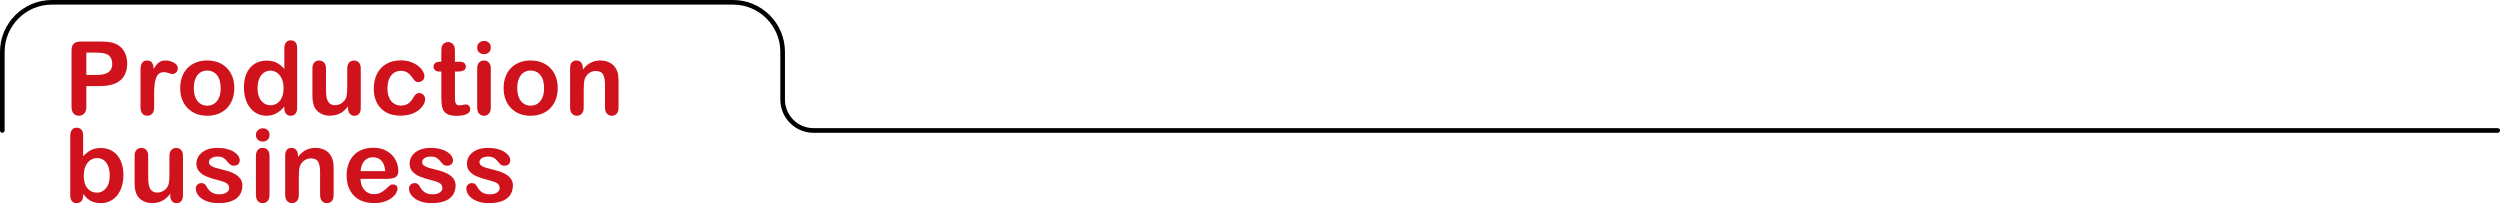 <?xml version="1.0" encoding="UTF-8"?><svg id="a" xmlns="http://www.w3.org/2000/svg" viewBox="0 0 858.26 69.74"><defs><style>.b{fill:#cf121b;}</style></defs><path d="M857.47,45.59H279.28c-6.28,0-11.39-5.11-11.39-11.39V17.8c0-8.94-7.27-16.21-16.21-16.21H17.8C8.86,1.59,1.59,8.86,1.59,17.8v26.99c0,.44-.36,.8-.8,.8S0,45.23,0,44.79V17.8C0,7.99,7.99,0,17.8,0H251.68C261.49,0,269.48,7.99,269.48,17.8v16.39c0,5.4,4.4,9.8,9.8,9.8H857.47c.44,0,.8,.36,.8,.8s-.36,.8-.8,.8Z"/><g><path class="b" d="M34.29,29.55h-4.65v7.09c0,1.01-.24,1.78-.72,2.31-.48,.52-1.08,.79-1.81,.79s-1.38-.26-1.85-.78c-.47-.52-.7-1.28-.7-2.28V17.37c0-1.12,.26-1.91,.77-2.39s1.33-.72,2.44-.72h6.51c1.93,0,3.41,.15,4.44,.44,1.03,.29,1.91,.76,2.66,1.42,.75,.66,1.31,1.47,1.7,2.43,.39,.96,.58,2.03,.58,3.23,0,2.55-.79,4.49-2.36,5.8-1.57,1.32-3.91,1.97-7.02,1.97Zm-1.23-11.48h-3.42v7.66h3.42c1.2,0,2.2-.13,3-.38,.8-.25,1.42-.66,1.84-1.23,.42-.57,.63-1.32,.63-2.24,0-1.1-.32-2-.97-2.7-.73-.74-2.23-1.11-4.49-1.11Z"/><path class="b" d="M52.91,33v3.9c0,.95-.22,1.66-.67,2.13s-1.01,.71-1.69,.71-1.23-.24-1.66-.72c-.43-.48-.65-1.18-.65-2.12v-12.99c0-2.1,.76-3.14,2.27-3.14,.77,0,1.33,.25,1.67,.74,.34,.49,.53,1.21,.56,2.17,.56-.96,1.13-1.68,1.72-2.17,.59-.49,1.37-.74,2.35-.74s1.93,.25,2.85,.74c.92,.49,1.38,1.14,1.38,1.95,0,.57-.2,1.04-.59,1.41-.39,.37-.82,.55-1.27,.55-.17,0-.58-.1-1.24-.32s-1.23-.32-1.73-.32c-.68,0-1.24,.18-1.67,.54-.43,.36-.77,.89-1.01,1.6-.24,.71-.4,1.55-.5,2.52-.09,.97-.14,2.16-.14,3.56Z"/><path class="b" d="M80.44,30.25c0,1.39-.22,2.67-.65,3.84-.43,1.17-1.06,2.18-1.88,3.03-.82,.84-1.8,1.49-2.94,1.94-1.14,.45-2.42,.68-3.85,.68s-2.68-.23-3.81-.68c-1.13-.46-2.1-1.11-2.93-1.96s-1.45-1.85-1.88-3.01c-.43-1.16-.64-2.44-.64-3.84s.22-2.71,.65-3.88c.43-1.17,1.05-2.18,1.86-3.01,.81-.83,1.79-1.47,2.94-1.92,1.15-.45,2.42-.68,3.81-.68s2.69,.23,3.85,.68c1.15,.46,2.14,1.11,2.96,1.95,.82,.84,1.44,1.85,1.87,3.01,.43,1.16,.64,2.44,.64,3.84Zm-4.68,0c0-1.9-.42-3.38-1.26-4.44-.84-1.06-1.96-1.59-3.38-1.59-.91,0-1.71,.24-2.41,.71-.7,.47-1.23,1.17-1.61,2.09-.38,.92-.56,2-.56,3.23s.19,2.28,.56,3.2c.37,.91,.9,1.61,1.59,2.09,.69,.48,1.5,.73,2.44,.73,1.41,0,2.54-.53,3.38-1.6,.84-1.07,1.26-2.54,1.26-4.42Z"/><path class="b" d="M97.6,37.07v-.46c-.63,.72-1.25,1.3-1.85,1.75-.61,.45-1.27,.79-1.98,1.03-.71,.23-1.49,.35-2.33,.35-1.12,0-2.15-.24-3.1-.71-.95-.47-1.77-1.15-2.47-2.02-.7-.88-1.22-1.91-1.58-3.09-.36-1.18-.54-2.47-.54-3.85,0-2.92,.71-5.19,2.14-6.82,1.42-1.63,3.3-2.44,5.62-2.44,1.34,0,2.48,.23,3.4,.69,.92,.46,1.82,1.17,2.7,2.13v-6.89c0-.96,.19-1.68,.57-2.17,.38-.49,.93-.73,1.63-.73s1.25,.22,1.63,.67,.57,1.11,.57,1.99v20.58c0,.89-.21,1.55-.62,2s-.94,.67-1.59,.67-1.17-.23-1.58-.69c-.42-.46-.62-1.12-.62-1.97Zm-9.18-6.85c0,1.26,.2,2.34,.59,3.23,.39,.89,.93,1.56,1.61,2.01s1.43,.67,2.24,.67,1.57-.21,2.25-.64c.68-.43,1.22-1.08,1.62-1.97,.4-.88,.61-1.98,.61-3.31,0-1.24-.2-2.31-.61-3.2-.4-.89-.95-1.58-1.64-2.05-.69-.47-1.44-.71-2.26-.71s-1.62,.24-2.29,.73c-.67,.48-1.19,1.18-1.56,2.08-.37,.91-.56,1.96-.56,3.15Z"/><path class="b" d="M119.51,37.11v-.6c-.56,.71-1.15,1.3-1.76,1.78s-1.29,.83-2.02,1.07c-.73,.23-1.56,.35-2.5,.35-1.13,0-2.14-.23-3.03-.7s-1.59-1.11-2.08-1.93c-.58-.99-.87-2.42-.87-4.27v-9.25c0-.93,.21-1.63,.63-2.09,.42-.46,.98-.69,1.67-.69s1.28,.23,1.71,.7c.43,.47,.65,1.16,.65,2.08v7.47c0,1.08,.09,1.99,.27,2.73,.18,.73,.51,1.31,.98,1.73,.47,.42,1.11,.62,1.92,.62s1.53-.23,2.22-.7c.69-.47,1.2-1.08,1.52-1.83,.26-.66,.39-2.11,.39-4.34v-5.67c0-.92,.22-1.62,.65-2.08,.43-.47,1-.7,1.69-.7s1.25,.23,1.67,.69c.42,.46,.63,1.16,.63,2.09v13.52c0,.89-.2,1.55-.61,2-.4,.44-.93,.67-1.56,.67s-1.17-.23-1.58-.69c-.42-.46-.62-1.11-.62-1.94Z"/><path class="b" d="M145.96,33.96c0,.58-.17,1.2-.52,1.86-.35,.66-.88,1.29-1.59,1.89-.71,.6-1.61,1.08-2.69,1.44-1.08,.37-2.3,.55-3.66,.55-2.88,0-5.13-.84-6.75-2.52-1.62-1.68-2.43-3.93-2.43-6.76,0-1.91,.37-3.61,1.11-5.08,.74-1.47,1.81-2.61,3.21-3.41,1.4-.8,3.08-1.2,5.02-1.2,1.21,0,2.32,.18,3.32,.53,1.01,.35,1.86,.81,2.56,1.37,.7,.56,1.24,1.15,1.61,1.79,.37,.63,.56,1.22,.56,1.77s-.21,1.03-.62,1.42c-.42,.39-.92,.58-1.51,.58-.39,0-.71-.1-.97-.3-.26-.2-.54-.52-.86-.97-.57-.87-1.17-1.51-1.79-1.95-.62-.43-1.41-.65-2.37-.65-1.38,0-2.49,.54-3.33,1.62-.84,1.08-1.26,2.55-1.26,4.42,0,.88,.11,1.68,.32,2.42,.22,.74,.53,1.36,.94,1.88,.41,.52,.91,.91,1.49,1.18s1.22,.4,1.91,.4c.93,0,1.73-.22,2.4-.65,.67-.43,1.26-1.09,1.77-1.98,.28-.52,.59-.93,.92-1.23,.33-.3,.73-.44,1.21-.44,.57,0,1.04,.22,1.42,.65,.38,.43,.56,.89,.56,1.38Z"/><path class="b" d="M150.99,21.18h.51v-2.8c0-.75,.02-1.34,.06-1.77,.04-.43,.15-.79,.33-1.1,.18-.32,.44-.58,.79-.78,.34-.2,.72-.3,1.15-.3,.59,0,1.13,.22,1.61,.67,.32,.3,.52,.66,.61,1.09,.09,.43,.13,1.03,.13,1.82v3.18h1.71c.66,0,1.16,.16,1.51,.47s.52,.71,.52,1.21c0,.63-.25,1.07-.74,1.32-.5,.25-1.21,.38-2.13,.38h-.87v8.58c0,.73,.03,1.29,.08,1.68,.05,.39,.19,.71,.41,.96,.22,.25,.58,.37,1.09,.37,.27,0,.64-.05,1.11-.15,.47-.1,.83-.14,1.09-.14,.38,0,.71,.15,1.02,.45,.3,.3,.45,.67,.45,1.12,0,.75-.41,1.33-1.23,1.73s-2,.6-3.54,.6c-1.46,0-2.56-.25-3.32-.74s-1.25-1.17-1.48-2.03c-.23-.87-.35-2.02-.35-3.47v-8.96h-.62c-.67,0-1.19-.16-1.54-.48-.35-.32-.53-.72-.53-1.21s.19-.89,.56-1.21,.91-.47,1.62-.47Z"/><path class="b" d="M166.18,18.6c-.65,0-1.2-.2-1.67-.6-.46-.4-.69-.96-.69-1.69,0-.66,.24-1.21,.71-1.63,.47-.43,1.02-.64,1.65-.64s1.14,.19,1.61,.58c.47,.39,.7,.95,.7,1.69s-.23,1.28-.68,1.68c-.46,.4-1,.61-1.62,.61Zm2.31,4.82v13.48c0,.93-.22,1.64-.67,2.12s-1.01,.72-1.69,.72-1.24-.25-1.67-.74c-.43-.49-.64-1.19-.64-2.1v-13.35c0-.92,.21-1.62,.64-2.08,.43-.47,.98-.7,1.67-.7s1.25,.23,1.69,.7c.44,.47,.67,1.12,.67,1.95Z"/><path class="b" d="M191.47,30.25c0,1.39-.22,2.67-.65,3.84-.43,1.17-1.06,2.18-1.88,3.03-.82,.84-1.8,1.49-2.94,1.94-1.14,.45-2.42,.68-3.85,.68s-2.68-.23-3.81-.68c-1.13-.46-2.1-1.11-2.93-1.96s-1.45-1.85-1.88-3.01c-.43-1.16-.64-2.44-.64-3.84s.22-2.71,.65-3.88c.43-1.17,1.05-2.18,1.86-3.01,.81-.83,1.79-1.47,2.94-1.92,1.15-.45,2.42-.68,3.81-.68s2.69,.23,3.85,.68c1.15,.46,2.14,1.11,2.96,1.95,.82,.84,1.44,1.85,1.87,3.01,.43,1.16,.64,2.44,.64,3.84Zm-4.68,0c0-1.9-.42-3.38-1.26-4.44-.84-1.06-1.96-1.59-3.38-1.59-.91,0-1.71,.24-2.41,.71-.7,.47-1.23,1.17-1.61,2.09-.38,.92-.56,2-.56,3.23s.19,2.28,.56,3.2c.37,.91,.9,1.61,1.59,2.09,.69,.48,1.5,.73,2.44,.73,1.41,0,2.54-.53,3.38-1.6,.84-1.07,1.26-2.54,1.26-4.42Z"/><path class="b" d="M200.09,23.35v.56c.82-1.08,1.72-1.88,2.69-2.38,.97-.51,2.09-.76,3.36-.76s2.33,.27,3.3,.8c.97,.54,1.69,1.29,2.17,2.27,.31,.57,.51,1.19,.6,1.85,.09,.66,.14,1.5,.14,2.53v8.68c0,.93-.21,1.64-.64,2.12-.43,.48-.98,.72-1.67,.72s-1.26-.25-1.69-.74c-.43-.49-.65-1.19-.65-2.1v-7.78c0-1.54-.21-2.71-.64-3.53-.43-.81-1.28-1.22-2.56-1.22-.83,0-1.59,.25-2.27,.74-.68,.5-1.19,1.18-1.5,2.04-.23,.69-.34,1.99-.34,3.9v5.84c0,.95-.22,1.66-.66,2.13s-1.01,.71-1.7,.71-1.23-.25-1.66-.74c-.43-.49-.65-1.19-.65-2.1v-13.48c0-.89,.19-1.55,.58-1.99,.39-.44,.92-.66,1.59-.66,.41,0,.78,.1,1.11,.29,.33,.19,.6,.48,.79,.87,.2,.39,.3,.86,.3,1.42Z"/><path class="b" d="M28.54,46.5v7.13c.88-.91,1.77-1.61,2.68-2.09,.91-.48,2.04-.73,3.38-.73,1.55,0,2.91,.37,4.08,1.1,1.17,.74,2.07,1.8,2.72,3.2s.97,3.05,.97,4.96c0,1.41-.18,2.71-.54,3.89-.36,1.18-.88,2.2-1.56,3.07-.68,.87-1.51,1.54-2.49,2.01-.97,.47-2.05,.71-3.22,.71-.72,0-1.39-.09-2.02-.26-.63-.17-1.17-.4-1.62-.67s-.82-.57-1.14-.86c-.31-.3-.73-.74-1.24-1.33v.46c0,.88-.21,1.54-.63,1.99-.42,.45-.96,.68-1.61,.68s-1.19-.23-1.58-.68c-.39-.45-.59-1.11-.59-1.99v-20.37c0-.95,.19-1.66,.57-2.15,.38-.48,.91-.73,1.6-.73,.72,0,1.27,.23,1.66,.69,.39,.46,.58,1.12,.58,1.97Zm.22,13.86c0,1.86,.42,3.28,1.27,4.28,.85,1,1.96,1.5,3.34,1.5,1.17,0,2.18-.51,3.03-1.53s1.27-2.48,1.27-4.38c0-1.23-.18-2.29-.53-3.18-.35-.89-.85-1.58-1.5-2.06-.65-.48-1.41-.73-2.27-.73s-1.68,.24-2.38,.73c-.7,.48-1.24,1.19-1.64,2.1-.4,.92-.6,2.01-.6,3.27Z"/><path class="b" d="M58.47,67.11v-.6c-.56,.71-1.15,1.3-1.76,1.78s-1.29,.83-2.02,1.07c-.73,.23-1.56,.35-2.5,.35-1.13,0-2.14-.23-3.03-.7s-1.59-1.11-2.08-1.93c-.58-.99-.87-2.42-.87-4.27v-9.25c0-.93,.21-1.63,.63-2.09,.42-.46,.98-.69,1.67-.69s1.28,.23,1.71,.7c.43,.47,.65,1.16,.65,2.08v7.47c0,1.08,.09,1.99,.27,2.73,.18,.73,.51,1.31,.98,1.73,.47,.42,1.11,.62,1.92,.62s1.53-.23,2.22-.7c.69-.47,1.2-1.08,1.52-1.83,.26-.66,.39-2.11,.39-4.34v-5.67c0-.92,.22-1.62,.65-2.08,.43-.47,1-.7,1.69-.7s1.25,.23,1.67,.69c.42,.46,.63,1.16,.63,2.09v13.52c0,.89-.2,1.55-.61,2-.4,.44-.93,.67-1.56,.67s-1.17-.23-1.58-.69c-.42-.46-.62-1.11-.62-1.94Z"/><path class="b" d="M83.21,63.64c0,1.29-.31,2.39-.94,3.31-.63,.92-1.55,1.61-2.78,2.08-1.23,.47-2.71,.71-4.47,.71s-3.11-.26-4.31-.77-2.08-1.15-2.65-1.92c-.57-.77-.85-1.54-.85-2.32,0-.51,.18-.95,.55-1.32,.36-.36,.83-.55,1.38-.55,.49,0,.87,.12,1.13,.36,.26,.24,.51,.58,.75,1.01,.48,.83,1.05,1.45,1.72,1.86,.67,.41,1.58,.62,2.73,.62,.93,0,1.7-.21,2.3-.62,.6-.42,.9-.89,.9-1.43,0-.82-.31-1.42-.93-1.79-.62-.38-1.64-.73-3.07-1.08-1.61-.4-2.91-.82-3.92-1.26-1.01-.44-1.81-1.02-2.42-1.73-.6-.72-.91-1.6-.91-2.65,0-.93,.28-1.82,.84-2.65,.56-.83,1.38-1.5,2.47-1.99,1.09-.5,2.4-.74,3.94-.74,1.21,0,2.29,.13,3.26,.38,.96,.25,1.77,.59,2.41,1.01,.64,.42,1.13,.89,1.47,1.4s.5,1.01,.5,1.5c0,.54-.18,.97-.54,1.32-.36,.34-.87,.51-1.53,.51-.48,0-.89-.14-1.22-.41-.34-.27-.72-.68-1.15-1.23-.35-.46-.77-.82-1.25-1.09s-1.13-.41-1.95-.41-1.54,.18-2.1,.54c-.56,.36-.84,.81-.84,1.34,0,.49,.21,.89,.62,1.21,.41,.31,.96,.57,1.66,.78,.69,.21,1.65,.46,2.87,.75,1.45,.35,2.63,.78,3.55,1.27,.92,.49,1.61,1.07,2.08,1.73,.47,.67,.71,1.43,.71,2.28Z"/><path class="b" d="M90.22,48.6c-.65,0-1.2-.2-1.67-.6-.46-.4-.69-.96-.69-1.69,0-.66,.24-1.21,.71-1.63,.47-.43,1.02-.64,1.65-.64s1.14,.19,1.61,.58c.47,.39,.7,.95,.7,1.69s-.23,1.28-.68,1.68c-.46,.4-1,.61-1.62,.61Zm2.31,4.82v13.48c0,.93-.22,1.64-.67,2.12s-1.01,.72-1.69,.72-1.24-.25-1.67-.74c-.43-.49-.64-1.19-.64-2.1v-13.35c0-.92,.21-1.62,.64-2.08,.43-.47,.98-.7,1.67-.7s1.25,.23,1.69,.7c.44,.47,.67,1.12,.67,1.95Z"/><path class="b" d="M102.28,53.35v.56c.82-1.08,1.72-1.88,2.69-2.38,.97-.51,2.09-.76,3.36-.76s2.33,.27,3.3,.8c.97,.54,1.69,1.29,2.17,2.27,.31,.57,.51,1.19,.6,1.85,.09,.66,.14,1.5,.14,2.53v8.68c0,.93-.21,1.64-.64,2.12-.43,.48-.98,.72-1.67,.72s-1.26-.25-1.69-.74c-.43-.49-.65-1.19-.65-2.1v-7.78c0-1.54-.21-2.71-.64-3.53-.43-.81-1.28-1.22-2.56-1.22-.83,0-1.59,.25-2.27,.74-.68,.5-1.19,1.18-1.5,2.04-.23,.69-.34,1.99-.34,3.9v5.84c0,.95-.22,1.66-.66,2.13s-1.01,.71-1.7,.71-1.23-.25-1.66-.74c-.43-.49-.65-1.19-.65-2.1v-13.48c0-.89,.19-1.55,.58-1.99,.39-.44,.92-.66,1.59-.66,.41,0,.78,.1,1.11,.29,.33,.19,.6,.48,.79,.87,.2,.39,.3,.86,.3,1.42Z"/><path class="b" d="M132.91,61.4h-9.13c.01,1.06,.22,1.99,.64,2.8,.42,.81,.97,1.42,1.66,1.83s1.45,.62,2.28,.62c.56,0,1.07-.07,1.53-.2,.46-.13,.91-.34,1.34-.62,.43-.28,.83-.58,1.2-.9,.36-.32,.84-.75,1.42-1.3,.24-.21,.58-.31,1.03-.31,.48,0,.87,.13,1.16,.39,.3,.26,.44,.63,.44,1.11,0,.42-.17,.91-.5,1.48-.33,.56-.83,1.11-1.5,1.62-.67,.52-1.5,.95-2.51,1.29-1.01,.34-2.17,.51-3.48,.51-3,0-5.33-.86-6.99-2.56-1.66-1.71-2.5-4.03-2.5-6.96,0-1.38,.21-2.66,.62-3.84,.41-1.18,1.01-2.19,1.79-3.03,.79-.84,1.75-1.49,2.91-1.94,1.15-.45,2.43-.67,3.83-.67,1.82,0,3.39,.38,4.69,1.15,1.3,.77,2.28,1.76,2.93,2.98,.65,1.22,.97,2.46,.97,3.73,0,1.17-.34,1.93-1.01,2.28-.67,.35-1.62,.52-2.84,.52Zm-9.13-2.65h8.46c-.11-1.59-.54-2.79-1.29-3.58-.75-.79-1.73-1.19-2.95-1.19s-2.12,.4-2.86,1.21c-.75,.8-1.2,1.99-1.36,3.56Z"/><path class="b" d="M156.41,63.64c0,1.29-.31,2.39-.94,3.31-.63,.92-1.55,1.61-2.78,2.08-1.23,.47-2.71,.71-4.47,.71s-3.11-.26-4.31-.77-2.08-1.15-2.65-1.92c-.57-.77-.85-1.54-.85-2.32,0-.51,.18-.95,.55-1.32,.36-.36,.83-.55,1.38-.55,.49,0,.87,.12,1.13,.36,.26,.24,.51,.58,.75,1.01,.48,.83,1.05,1.45,1.72,1.86,.67,.41,1.58,.62,2.73,.62,.93,0,1.7-.21,2.3-.62,.6-.42,.9-.89,.9-1.43,0-.82-.31-1.42-.93-1.79-.62-.38-1.64-.73-3.07-1.08-1.61-.4-2.91-.82-3.92-1.26-1.01-.44-1.81-1.02-2.42-1.73-.6-.72-.91-1.6-.91-2.65,0-.93,.28-1.82,.84-2.65,.56-.83,1.38-1.5,2.47-1.99,1.09-.5,2.4-.74,3.94-.74,1.21,0,2.29,.13,3.26,.38,.96,.25,1.77,.59,2.41,1.01,.64,.42,1.13,.89,1.47,1.4s.5,1.01,.5,1.5c0,.54-.18,.97-.54,1.32-.36,.34-.87,.51-1.53,.51-.48,0-.89-.14-1.22-.41-.34-.27-.72-.68-1.15-1.23-.35-.46-.77-.82-1.25-1.09s-1.13-.41-1.95-.41-1.54,.18-2.1,.54c-.56,.36-.84,.81-.84,1.34,0,.49,.21,.89,.62,1.21,.41,.31,.96,.57,1.66,.78,.69,.21,1.65,.46,2.87,.75,1.45,.35,2.63,.78,3.55,1.27,.92,.49,1.61,1.07,2.08,1.73,.47,.67,.71,1.43,.71,2.28Z"/><path class="b" d="M176.08,63.64c0,1.29-.31,2.39-.94,3.31-.63,.92-1.55,1.61-2.78,2.08-1.23,.47-2.71,.71-4.47,.71s-3.11-.26-4.31-.77-2.08-1.15-2.65-1.92c-.57-.77-.85-1.54-.85-2.32,0-.51,.18-.95,.55-1.32,.36-.36,.83-.55,1.38-.55,.49,0,.87,.12,1.13,.36,.26,.24,.51,.58,.75,1.01,.48,.83,1.05,1.45,1.72,1.86,.67,.41,1.58,.62,2.73,.62,.93,0,1.7-.21,2.3-.62,.6-.42,.9-.89,.9-1.43,0-.82-.31-1.42-.93-1.79-.62-.38-1.64-.73-3.07-1.08-1.61-.4-2.91-.82-3.92-1.26-1.01-.44-1.81-1.02-2.42-1.73-.6-.72-.91-1.6-.91-2.65,0-.93,.28-1.82,.84-2.65,.56-.83,1.38-1.5,2.47-1.99,1.09-.5,2.4-.74,3.94-.74,1.21,0,2.29,.13,3.26,.38,.96,.25,1.77,.59,2.41,1.01,.64,.42,1.13,.89,1.47,1.4s.5,1.01,.5,1.5c0,.54-.18,.97-.54,1.32-.36,.34-.87,.51-1.53,.51-.48,0-.89-.14-1.22-.41-.34-.27-.72-.68-1.15-1.23-.35-.46-.77-.82-1.25-1.09s-1.13-.41-1.95-.41-1.54,.18-2.1,.54c-.56,.36-.84,.81-.84,1.34,0,.49,.21,.89,.62,1.21,.41,.31,.96,.57,1.66,.78,.69,.21,1.65,.46,2.87,.75,1.45,.35,2.63,.78,3.55,1.27,.92,.49,1.61,1.07,2.08,1.73,.47,.67,.71,1.43,.71,2.28Z"/></g></svg>